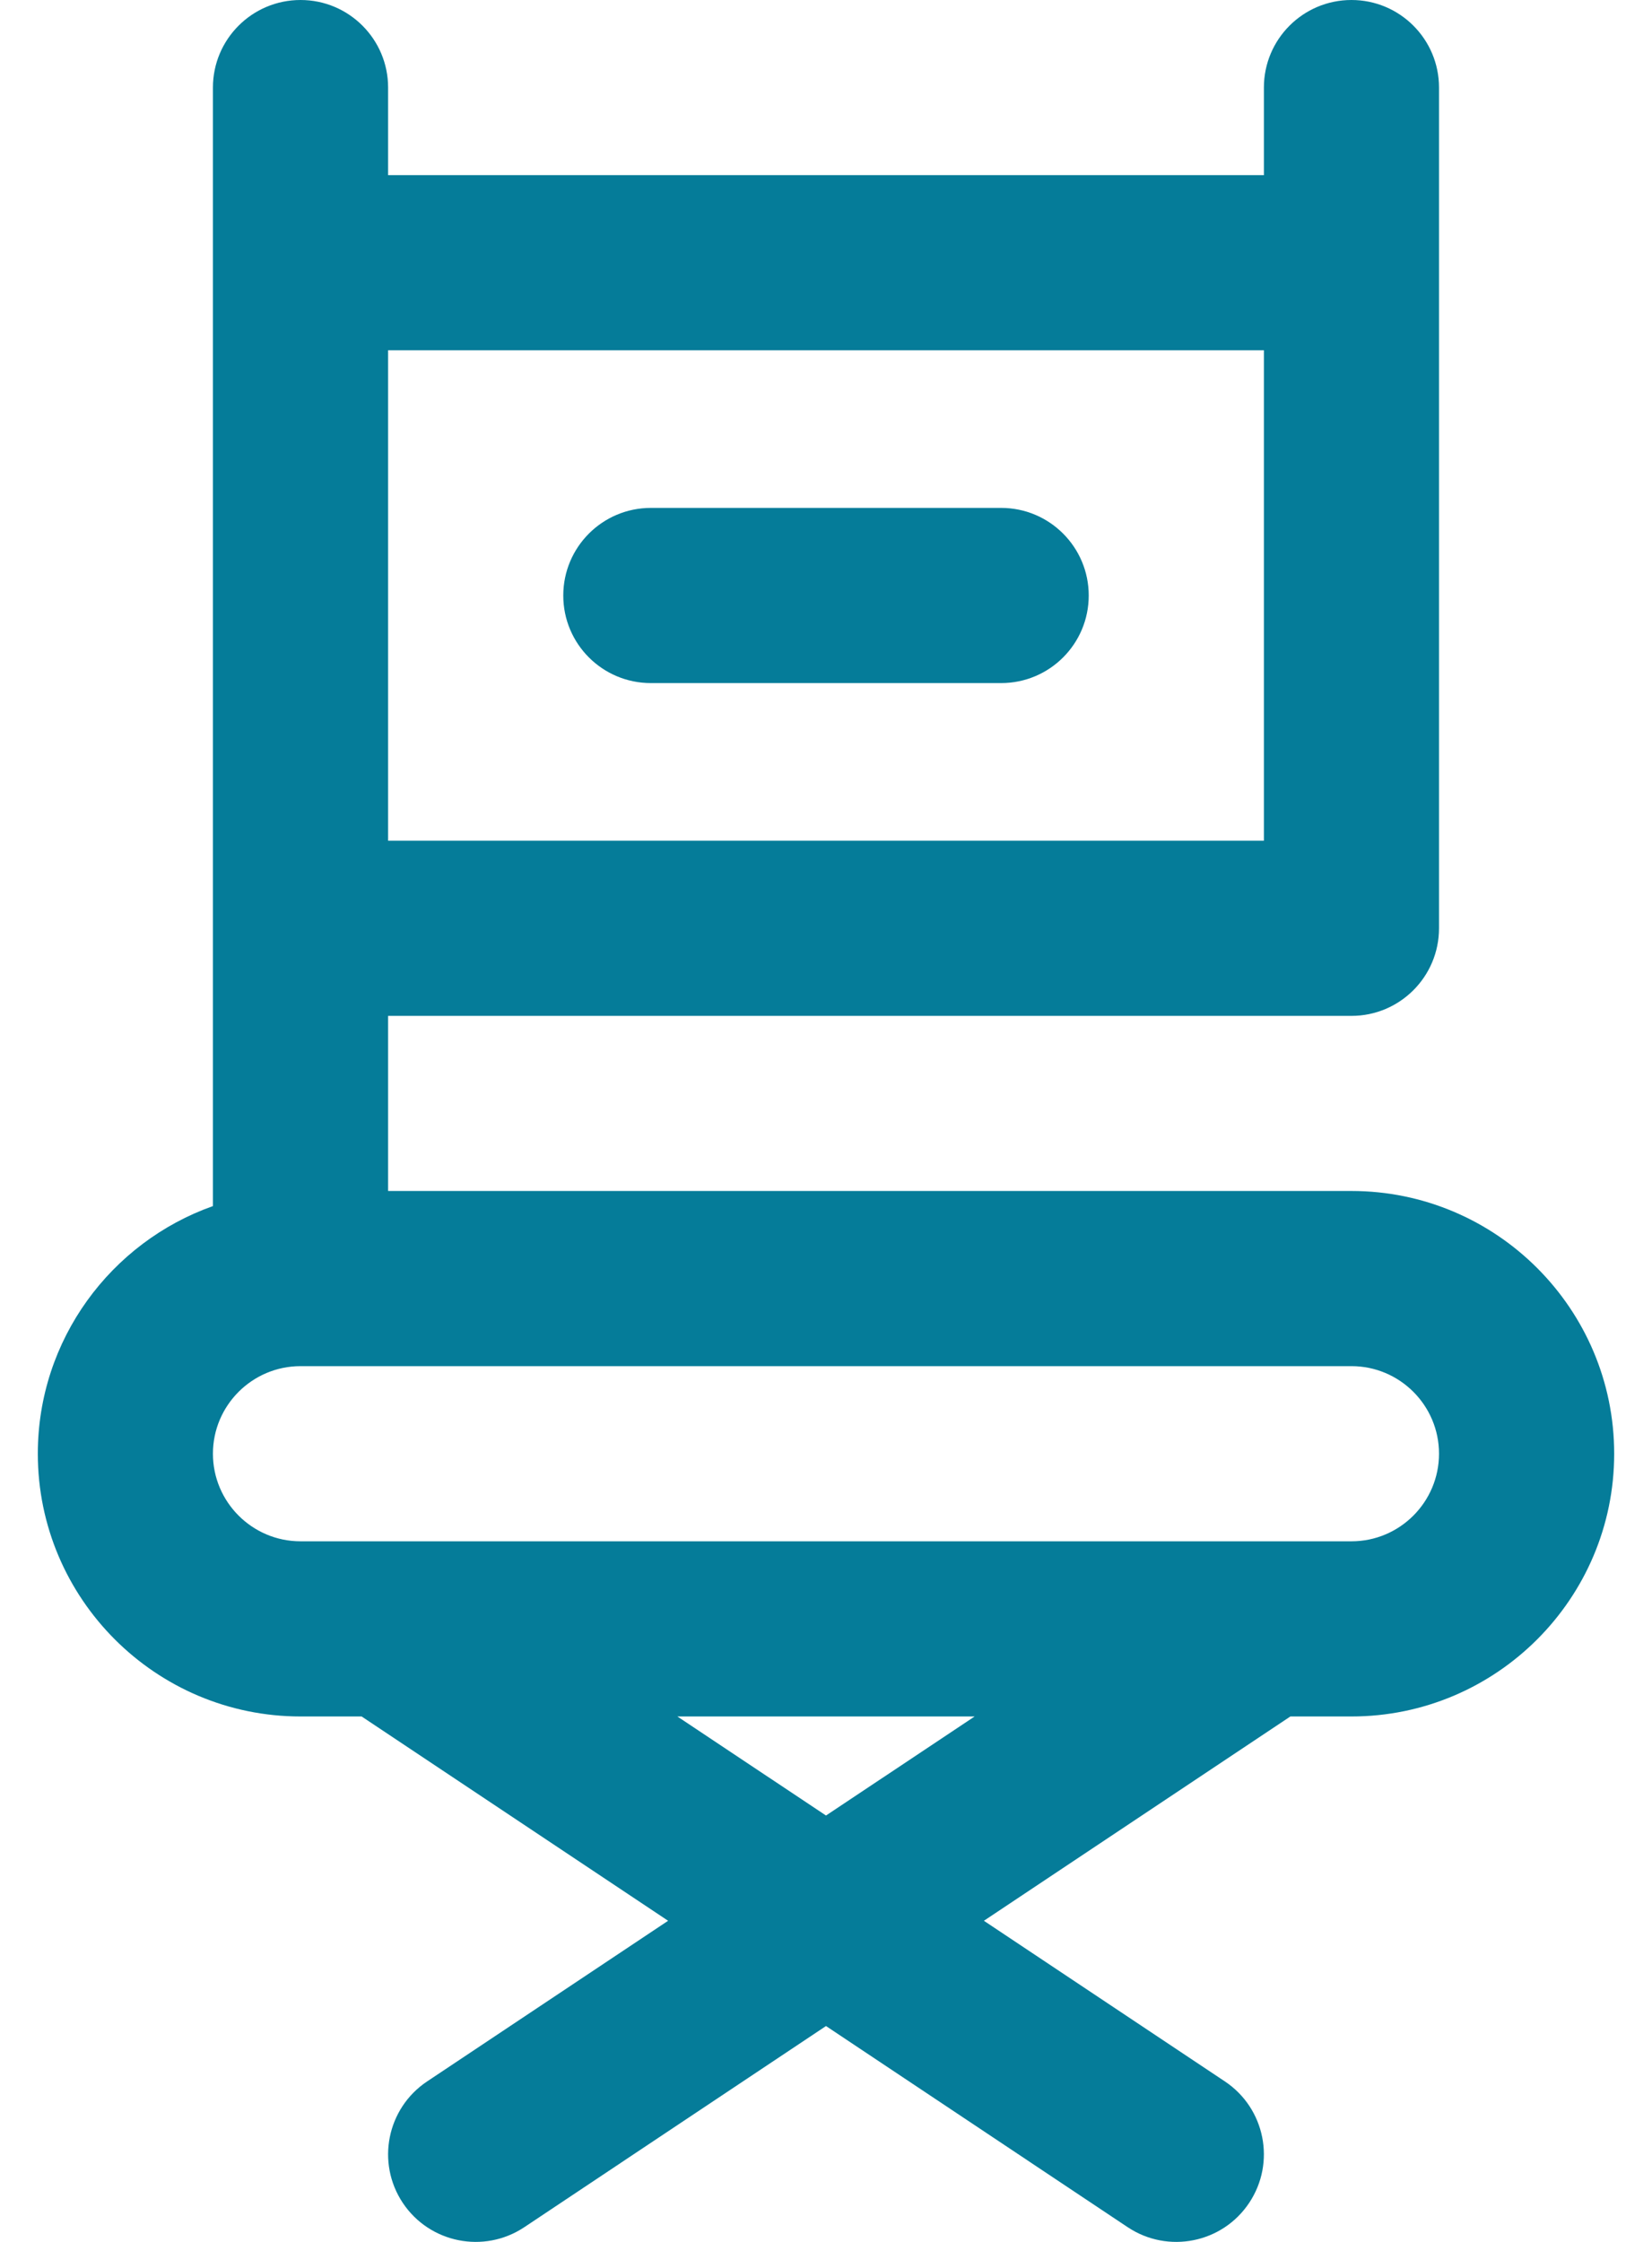 <svg width="28" height="38" viewBox="0 0 28 38" fill="none" xmlns="http://www.w3.org/2000/svg">
<path d="M16.969 8.609H11.031C10.211 8.609 9.547 9.274 9.547 10.094C9.547 10.914 10.211 11.578 11.031 11.578H16.969C17.789 11.578 18.453 10.914 18.453 10.094C18.453 9.274 17.789 8.609 16.969 8.609Z" fill="#057C99"/>
<path d="M5.094 0C4.274 0 3.609 0.665 3.609 1.484V20.443C1.882 21.055 0.641 22.705 0.641 24.64C0.641 27.096 2.638 29.094 5.094 29.094H6.129L11.324 32.557L7.239 35.28C6.557 35.735 6.373 36.657 6.827 37.339C7.282 38.021 8.204 38.205 8.886 37.751L14 34.341L19.114 37.751C19.796 38.205 20.718 38.021 21.172 37.339C21.627 36.657 21.443 35.735 20.761 35.28L16.676 32.557L21.871 29.094H22.906C25.362 29.094 27.359 27.096 27.359 24.64C27.359 22.185 25.362 20.187 22.906 20.187H6.578V17.219H22.906C23.726 17.219 24.39 16.554 24.39 15.734V1.484C24.39 0.665 23.726 0 22.906 0C22.086 0 21.422 0.665 21.422 1.484V2.969H6.578V1.484C6.578 0.665 5.914 0 5.094 0ZM14 30.773L11.481 29.094H16.519L14 30.773ZM24.39 24.64C24.39 25.459 23.725 26.125 22.906 26.125H5.094C4.275 26.125 3.609 25.459 3.609 24.64C3.609 23.822 4.275 23.156 5.094 23.156H22.906C23.725 23.156 24.39 23.822 24.39 24.64ZM21.422 5.937V14.25H6.578V5.937H21.422Z" fill="#057C99"/>
</svg>
